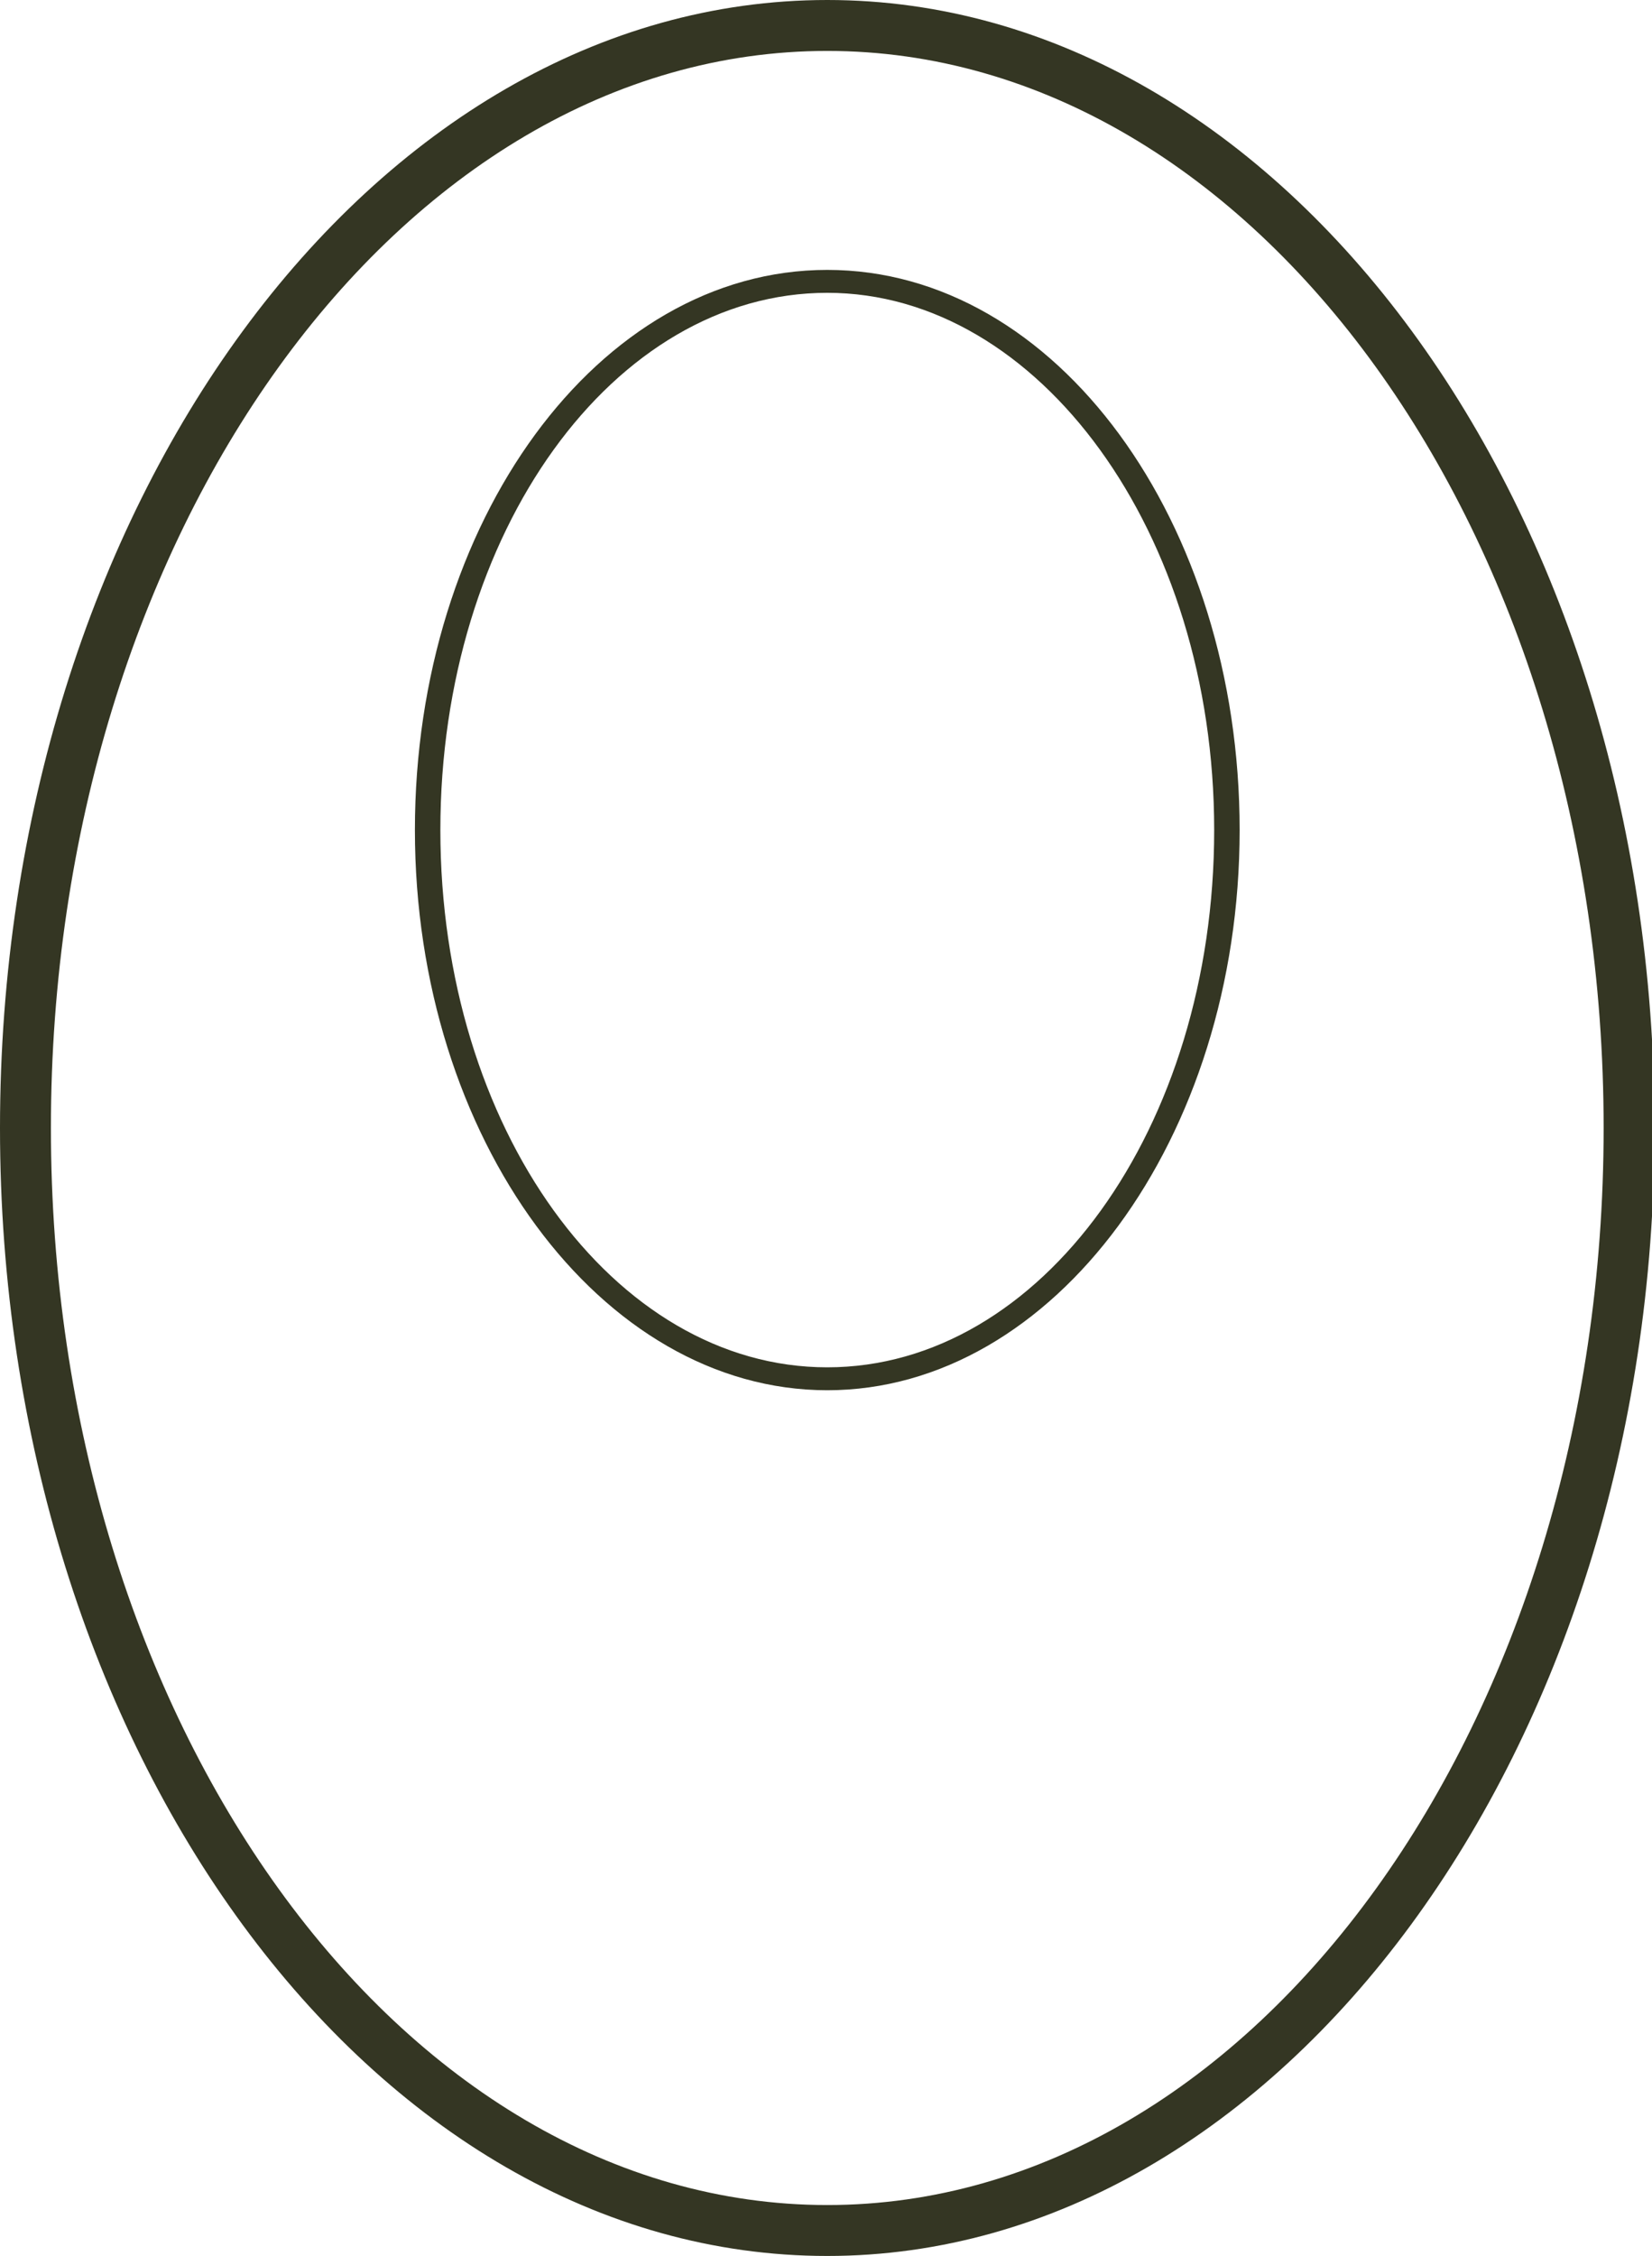 <?xml version="1.0" encoding="UTF-8"?> <!-- Generator: Adobe Illustrator 22.1.0, SVG Export Plug-In . SVG Version: 6.00 Build 0) --> <svg xmlns="http://www.w3.org/2000/svg" xmlns:xlink="http://www.w3.org/1999/xlink" id="Слой_1" x="0px" y="0px" viewBox="0 0 64.9 88.6" style="enable-background:new 0 0 64.9 88.6;" xml:space="preserve"> <style type="text/css"> .st0{fill:#343623;} </style> <g> <g> <g> <path class="st0" d="M32.5,54.6c-8.9,0-16.2-9.9-16.2-22s7.2-22,16.2-22s16.2,9.9,16.2,22S41.4,54.6,32.5,54.6z M32.5,11.5 c-8.4,0-15.2,9.4-15.2,21.1s6.8,21.1,15.2,21.1s15.2-9.4,15.2-21.1S40.8,11.5,32.5,11.5z"></path> </g> <g> <path class="st0" d="M32.5,88.6C14.6,88.6,0,68.7,0,44.3S14.6,0,32.5,0s32.5,19.9,32.5,44.3S50.3,88.6,32.5,88.6z M32.5,2 C15.7,2,2,21,2,44.3s13.7,42.3,30.5,42.3s30.5-19,30.5-42.3S49.3,2,32.5,2z"></path> </g> </g> </g> </svg> 